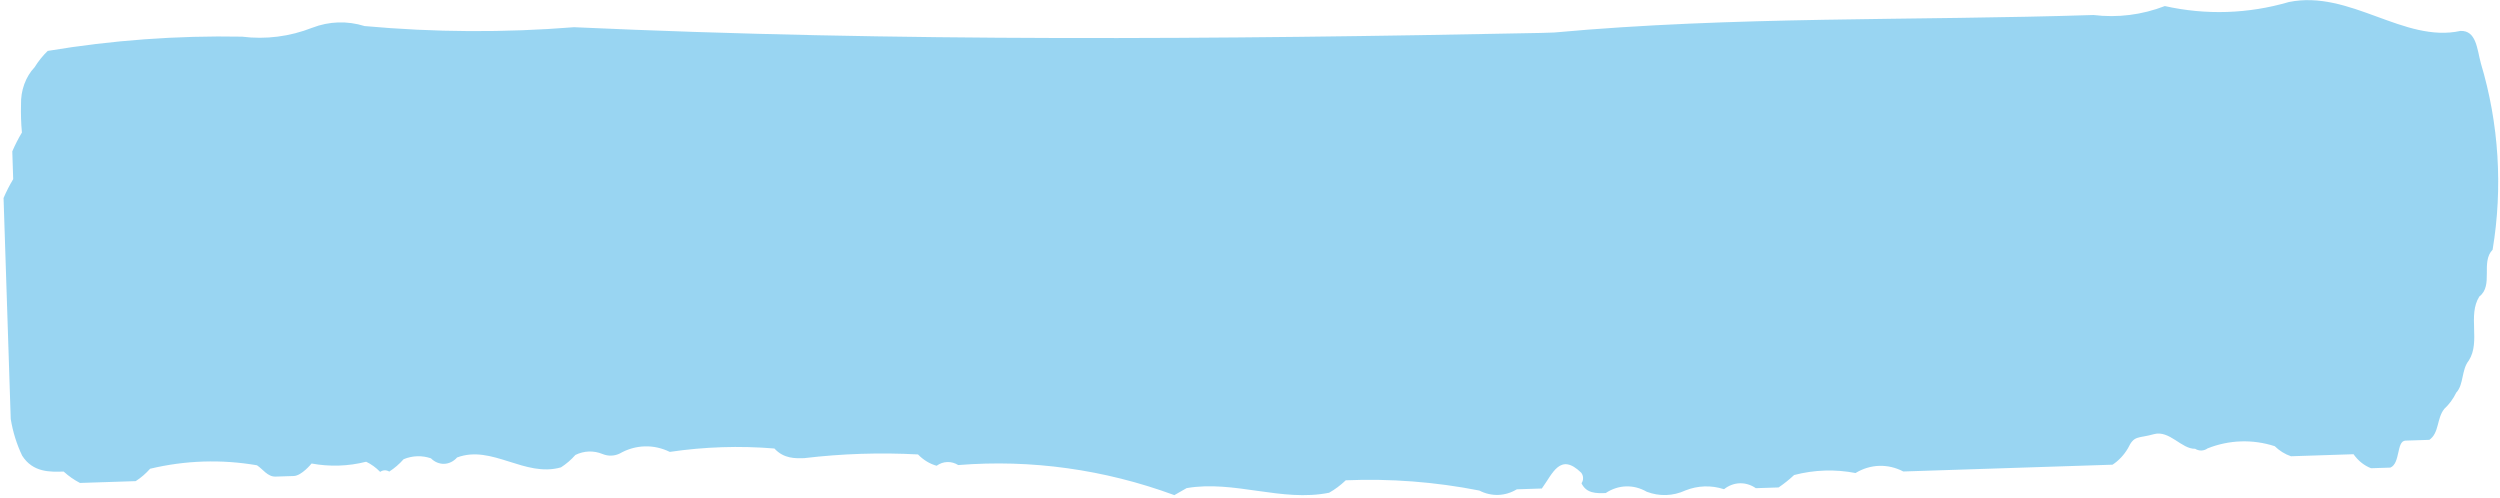 <svg width="422" height="84" viewBox="0 0 422 84" fill="none" xmlns="http://www.w3.org/2000/svg">
<path d="M198.231 83.577C186.43 79.235 174.053 77.513 161.747 78.501C161.182 78.146 160.546 77.971 159.906 77.992C159.265 78.012 158.643 78.229 158.1 78.619C156.936 78.297 155.857 77.64 154.964 76.709C148.556 76.366 142.141 76.575 135.769 77.332C134.233 77.381 132.314 77.444 130.719 75.707C124.826 75.224 118.91 75.416 113.06 76.28C111.711 75.619 110.259 75.302 108.801 75.349C107.344 75.396 105.917 75.807 104.613 76.554C103.7 76.996 102.675 77.029 101.734 76.647C100.231 76.022 98.586 76.076 97.127 76.796C96.401 77.616 95.584 78.319 94.697 78.887C88.605 80.65 83.042 75.018 77.156 77.221C76.575 77.884 75.799 78.266 74.981 78.293C74.163 78.319 73.364 77.988 72.741 77.364C71.225 76.849 69.613 76.901 68.134 77.513C67.408 78.333 66.591 79.036 65.704 79.604C65.465 79.455 65.198 79.381 64.928 79.39C64.659 79.398 64.397 79.49 64.168 79.654C63.471 78.93 62.672 78.351 61.807 77.942C58.784 78.707 55.659 78.808 52.593 78.241C52.593 78.241 50.93 80.307 49.587 80.351L46.515 80.45C45.172 80.494 44.36 79.179 43.379 78.54C37.371 77.506 31.264 77.704 25.335 79.125C24.609 79.945 23.792 80.648 22.905 81.216L13.499 81.521C12.517 81.015 11.592 80.369 10.746 79.599C8.443 79.673 5.563 79.767 3.741 76.919C2.817 74.984 2.166 72.892 1.811 70.722C1.405 58.216 1.007 45.933 0.601 33.426C1.073 32.319 1.617 31.255 2.227 30.244L2.075 25.554C2.547 24.446 3.091 23.382 3.701 22.371C3.556 20.813 3.505 19.246 3.549 17.681C3.515 16.491 3.702 15.309 4.098 14.216C4.494 13.123 5.089 12.144 5.842 11.347C6.478 10.324 7.223 9.398 8.059 8.593C18.905 6.785 29.867 5.981 40.84 6.188C44.85 6.692 48.898 6.179 52.705 4.685C55.552 3.586 58.622 3.486 61.535 4.399C73.311 5.468 85.131 5.533 96.898 4.593C151.36 7.074 205.728 6.652 260.073 5.56L262.377 5.485C292.648 2.714 323.035 3.517 353.364 2.533C357.438 3.033 361.549 2.519 365.421 1.024C372.37 2.577 379.512 2.345 386.345 0.346C396.653 -1.777 405.787 7.316 415.327 5.218C418.014 5.131 418.116 8.258 418.771 10.696C421.816 20.82 422.499 31.676 420.752 42.154C418.706 44.232 420.948 48.184 418.511 50.051C416.5 53.246 418.757 57.644 416.747 60.84C415.454 62.446 415.918 64.891 414.617 66.274C414.1 67.334 413.413 68.266 412.593 69.022C411.299 70.629 411.763 73.074 410.072 74.246L406.041 74.377C404.505 74.427 405.204 78.205 403.498 78.931L400.235 79.037C399.077 78.593 398.05 77.773 397.276 76.673L386.718 77.016C385.713 76.677 384.778 76.098 383.973 75.316C380.241 74.111 376.294 74.239 372.647 75.684C372.333 75.91 371.973 76.035 371.602 76.047C371.231 76.059 370.864 75.957 370.536 75.752C368.232 75.827 366.205 72.539 363.539 73.296C360.873 74.054 360.275 73.402 359.195 75.673C358.523 76.815 357.633 77.761 356.596 78.44L321.275 79.586C319.996 78.916 318.606 78.591 317.209 78.636C315.812 78.682 314.446 79.096 313.213 79.847C309.765 79.181 306.245 79.296 302.847 80.184C302.021 80.959 301.144 81.66 300.225 82.281L296.386 82.405C295.564 81.835 294.621 81.548 293.669 81.579C292.717 81.61 291.795 81.957 291.012 82.58C288.862 81.876 286.585 81.95 284.485 82.791C282.405 83.747 280.096 83.822 277.958 83.003C276.874 82.373 275.676 82.064 274.47 82.103C273.264 82.142 272.088 82.528 271.048 83.227C269.512 83.277 267.785 83.333 266.958 81.571C267.139 81.32 267.234 80.998 267.223 80.668C267.212 80.339 267.097 80.024 266.9 79.785C263.329 76.324 262.102 79.94 260.261 82.459L256.039 82.596C255.069 83.182 253.995 83.505 252.899 83.541C251.802 83.576 250.71 83.324 249.704 82.802C242.254 81.339 234.702 80.76 227.165 81.074C226.302 81.901 225.358 82.607 224.351 83.177C216.333 84.778 208.332 81.014 200.306 82.392L198.231 83.577Z" fill="#0296DF" fill-opacity="0.4"/>
</svg>
